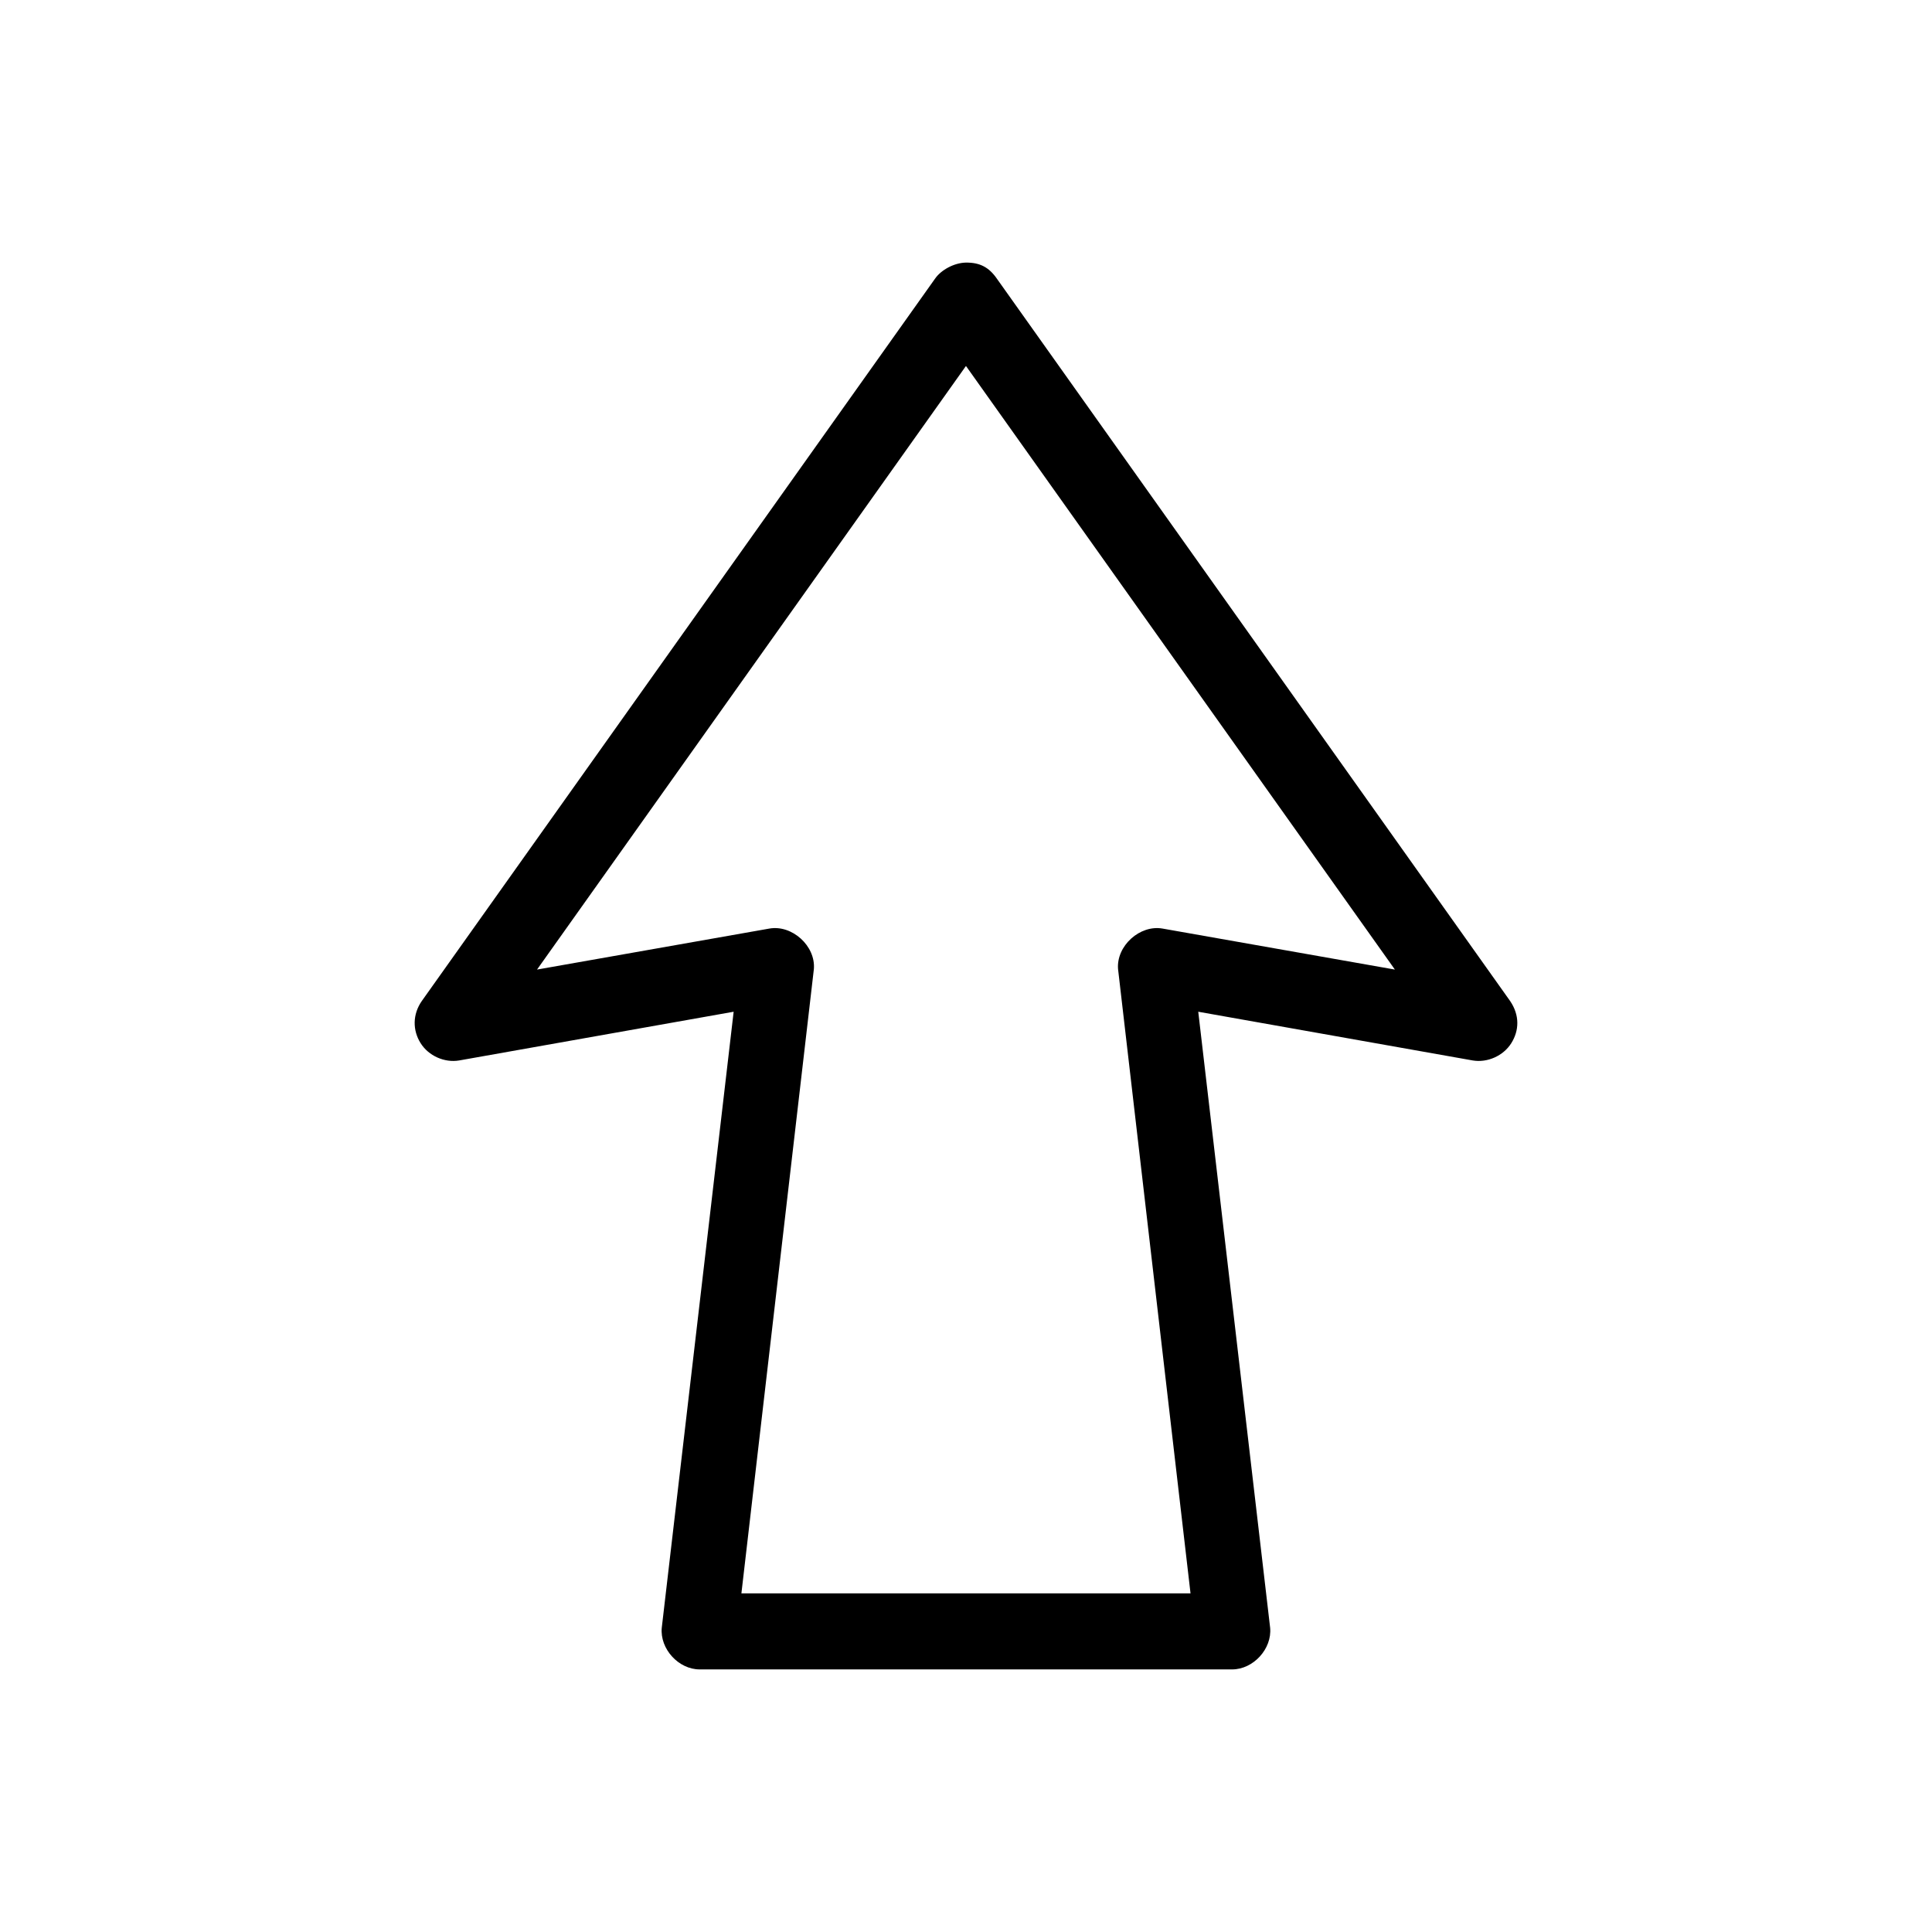 <?xml version="1.0" encoding="UTF-8"?>
<!-- The Best Svg Icon site in the world: iconSvg.co, Visit us! https://iconsvg.co -->
<svg fill="#000000" width="800px" height="800px" version="1.1" viewBox="144 144 512 512" xmlns="http://www.w3.org/2000/svg">
 <path d="m399.99 213.59c-3.18 0.051-6.633 1.992-8.188 4.25l-136.03 191.45c-2.434 3.504-2.477 7.719-0.293 11.18 2.109 3.344 6.312 5.223 10.211 4.562l72.734-12.91-19.051 163.27c-0.523 5.582 4.469 11.047 10.078 11.02h141.07c5.606 0 10.602-5.441 10.078-11.02l-19.051-163.27 72.738 12.91c3.894 0.66 8.105-1.219 10.211-4.562 2.106-3.344 2.281-7.379-0.293-11.18l-136.03-191.45c-2.098-3.027-4.516-4.281-8.188-4.25zm0 27.395 113.67 159.96-61.559-10.863c-6.035-1.07-12.285 4.598-11.809 10.707l19.207 165.47h-119.02l19.207-165.47c0.48-6.109-5.773-11.777-11.809-10.707l-61.559 10.863z"/>
</svg>